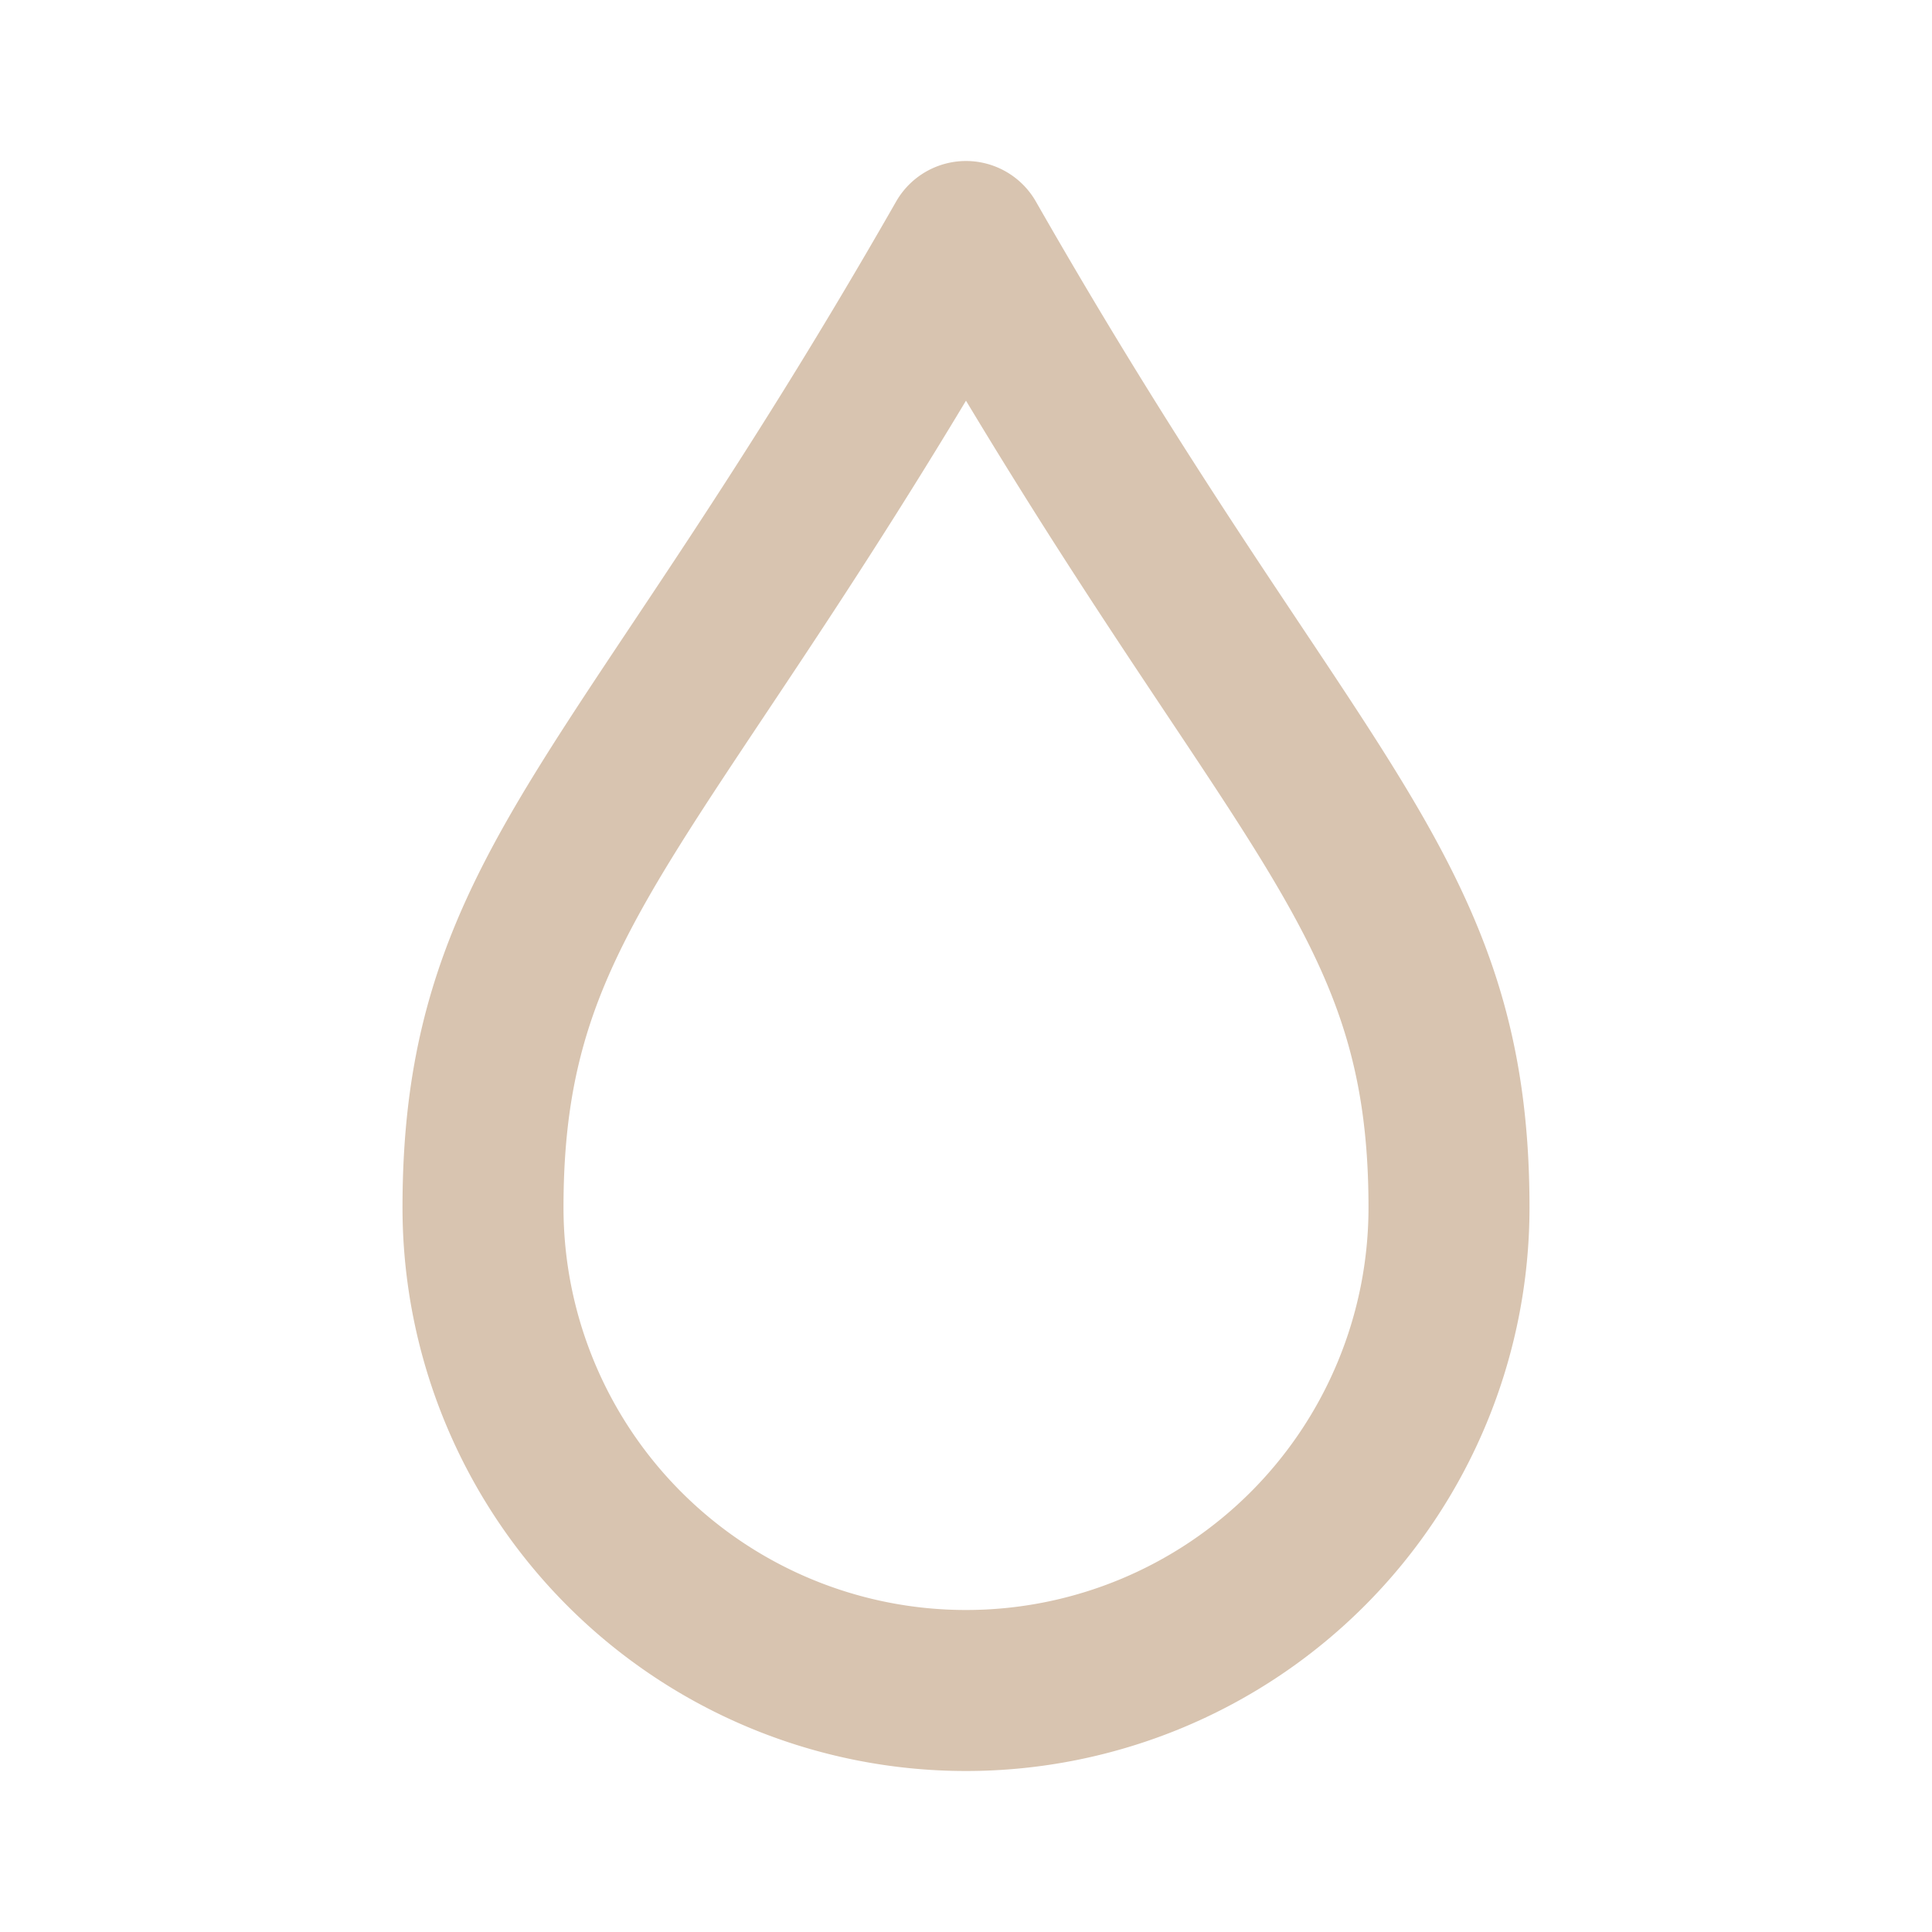 <?xml version="1.0" encoding="UTF-8"?> <svg xmlns="http://www.w3.org/2000/svg" fill="#000000" width="800px" height="800px" viewBox="0 0 24 24" id="blood" data-name="Line Color" class="icon line-color"><g id="SVGRepo_bgCarrier" stroke-width="0"></g><g id="SVGRepo_tracerCarrier" stroke-linecap="round" stroke-linejoin="round"></g><g id="SVGRepo_iconCarrier"><path id="primary" d="M18,15A6,6,0,0,1,6,15c0-4,2-5,6-12C16,10,18,11,18,15Z" style="fill: none; stroke: #D8C4B0; stroke-linecap: round; stroke-linejoin: round; stroke-width: 2;"></path></g></svg> 